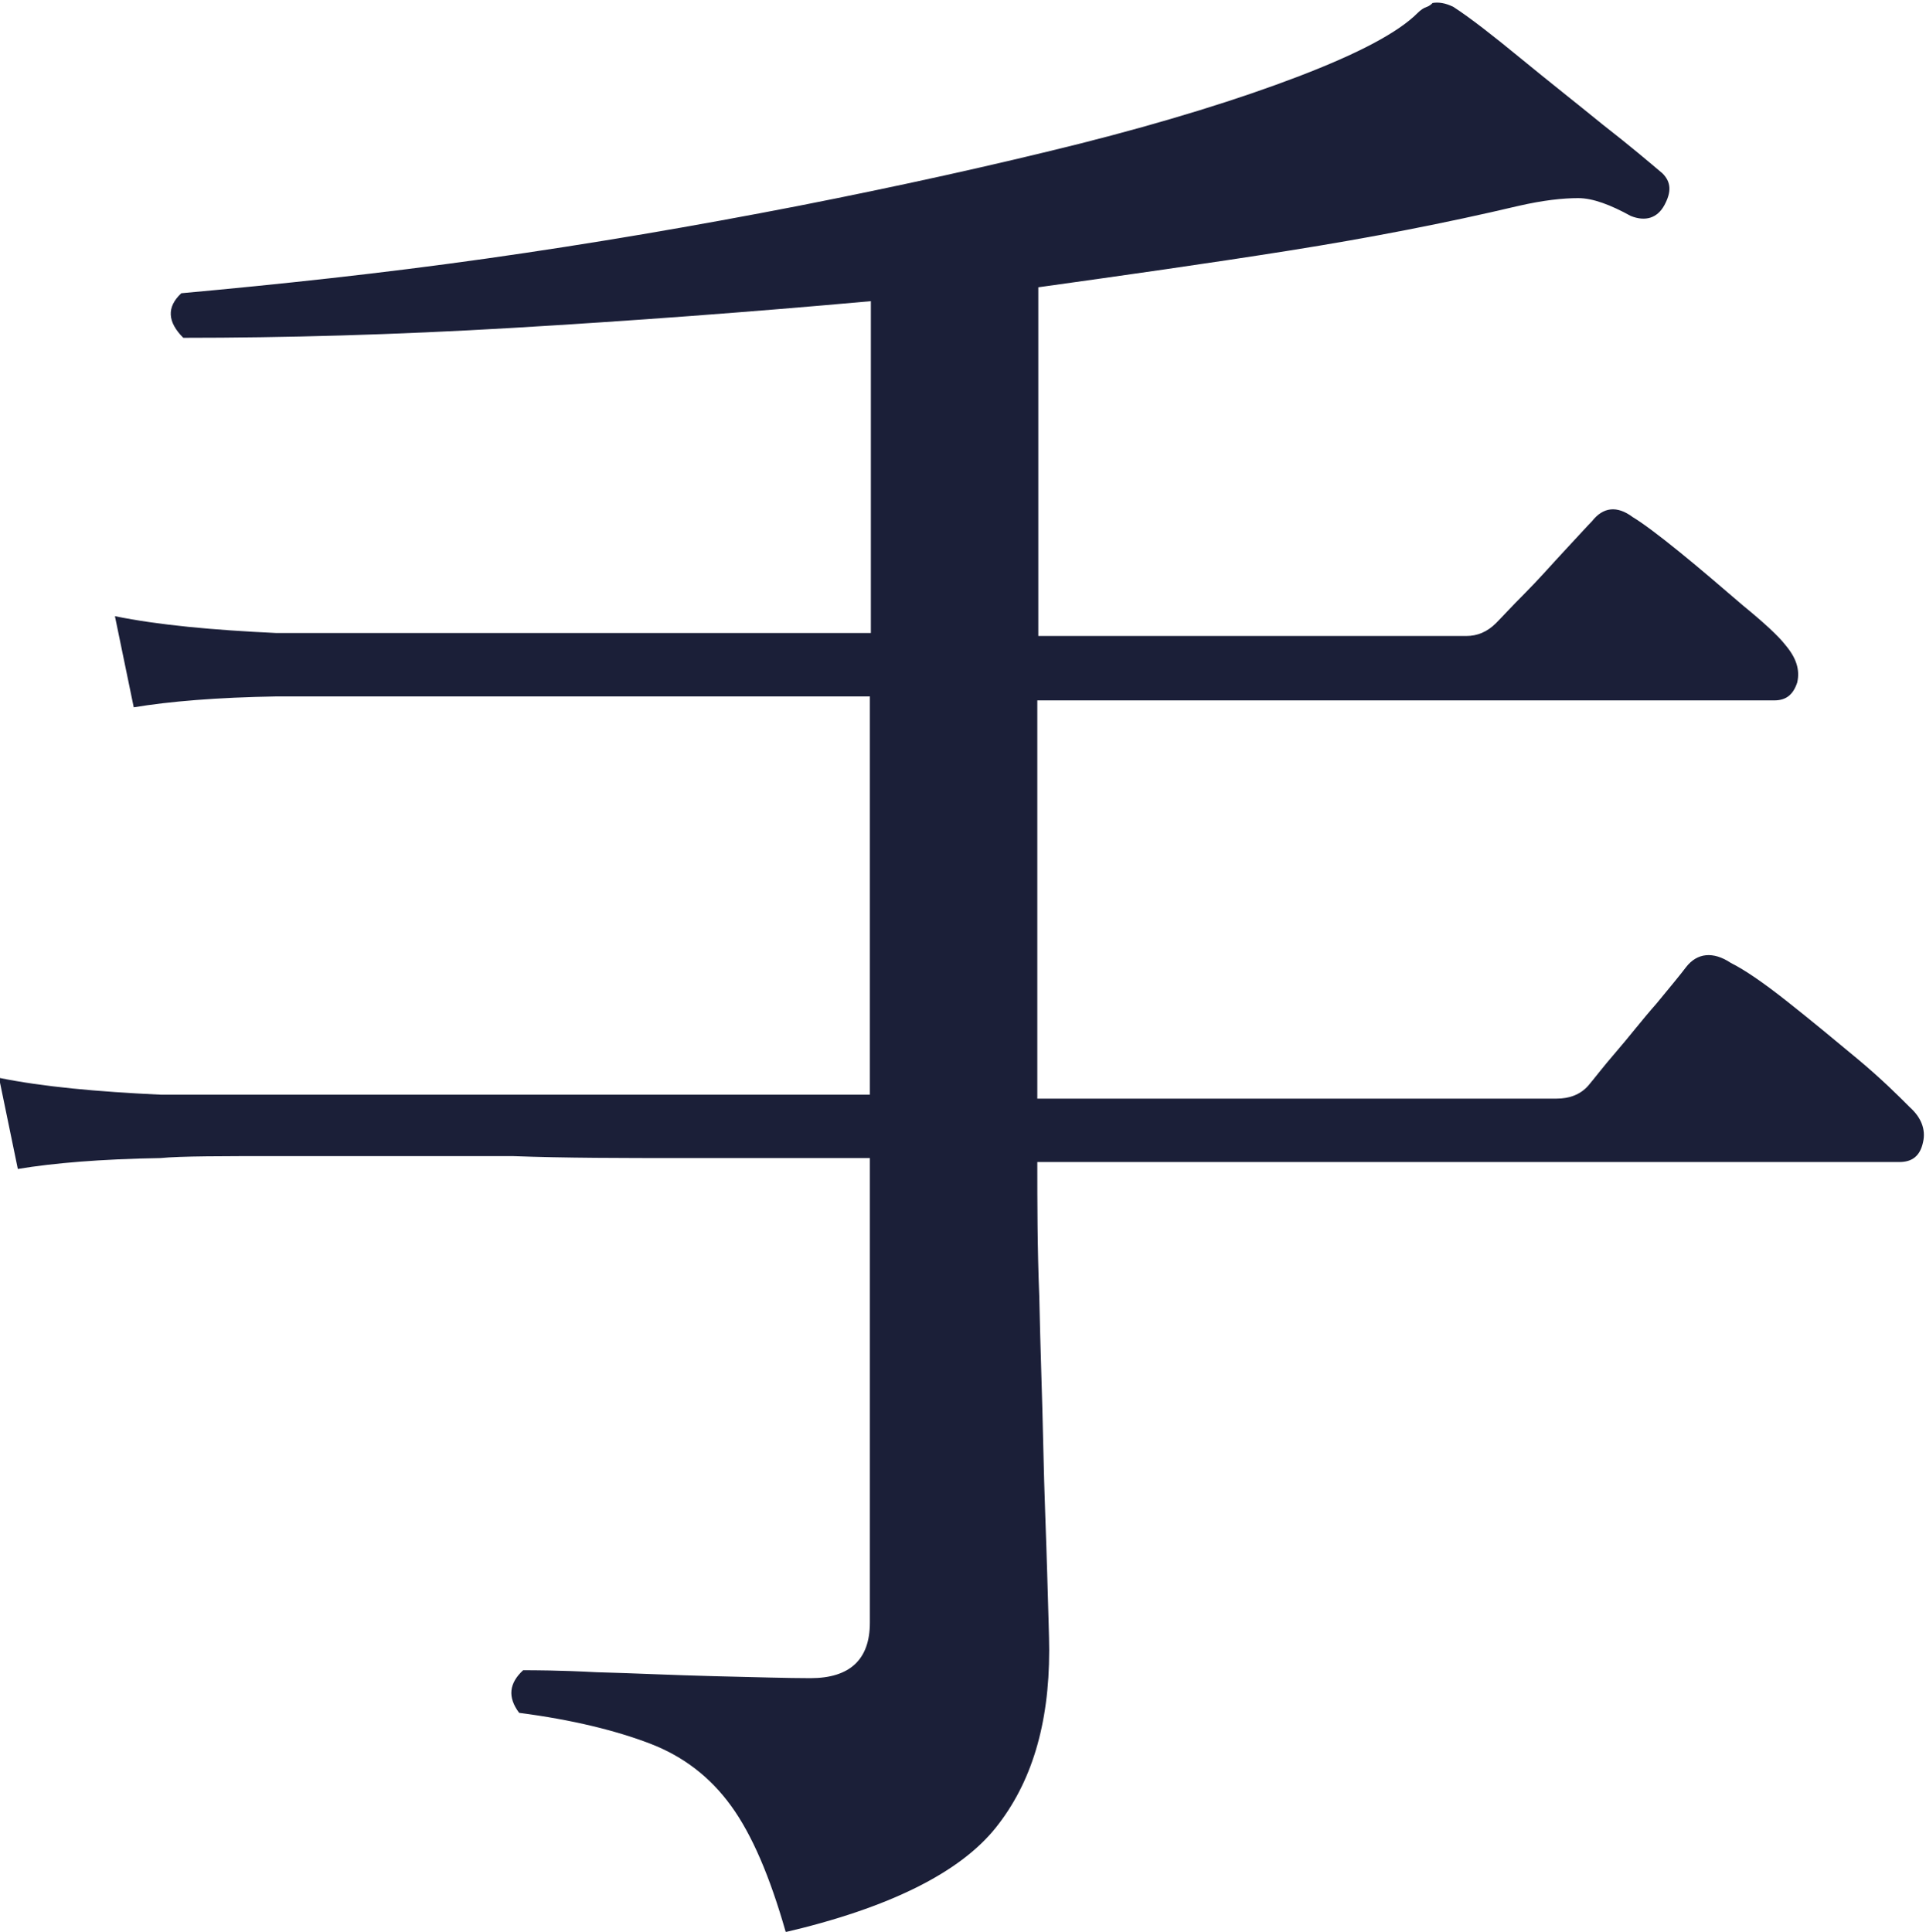 <?xml version="1.0" encoding="UTF-8"?>
<svg id="_レイヤー_2" data-name="レイヤー 2" xmlns="http://www.w3.org/2000/svg" viewBox="0 0 19.44 19.5">
  <defs>
    <style>
      .cls-1 {
        fill: #1b1f38;
      }
    </style>
  </defs>
  <g id="_レイヤー_1-2" data-name="レイヤー 1">
    <path class="cls-1" d="M7.93,19.5c-.16-.56-.34-.98-.55-1.27-.21-.29-.48-.5-.82-.63s-.78-.24-1.32-.31c-.12-.16-.1-.3.04-.43.11,0,.36,0,.74.02.38.01.78.03,1.19.04.42.01.74.02.97.02.4,0,.6-.19.6-.56v-4.69h-1.88c-.61,0-1.19,0-1.73-.02h-2.29c-.64,0-1.06,0-1.26.02-.6.01-1.08.05-1.44.11l-.19-.92c.44.09.99.14,1.63.17h7.16v-4.02H2.79c-.6.01-1.08.05-1.44.11l-.19-.92c.44.09.99.14,1.63.17h6v-3.35c-1.22.11-2.43.2-3.62.27s-2.3.1-3.32.1c-.16-.16-.17-.31-.02-.45.99-.09,2.02-.2,3.08-.35s2.11-.33,3.14-.53c1.02-.2,1.97-.41,2.85-.63.87-.22,1.61-.45,2.21-.68.6-.23,1-.44,1.2-.64.03-.03.06-.05.09-.06.03-.01.05-.03.06-.04.06-.01.13,0,.21.04.17.11.4.29.68.52.28.23.56.45.83.67.27.21.47.38.6.49.09.09.09.19.02.32s-.19.17-.34.11c-.2-.11-.38-.18-.53-.18-.15,0-.35.02-.61.08-.72.17-1.49.32-2.31.45-.82.13-1.67.25-2.53.37v3.52h4.32c.11,0,.21-.04.3-.13.06-.06.15-.16.29-.3.14-.14.27-.29.41-.44s.23-.25.27-.29c.11-.14.25-.16.41-.04.1.06.26.18.47.35s.43.36.64.54c.22.18.36.31.43.4.11.13.15.25.12.38-.04.12-.11.18-.23.18h-7.44v4.02h5.24c.13,0,.24-.04.32-.13.06-.07.15-.19.28-.34s.26-.32.41-.49c.14-.17.24-.29.3-.37.11-.14.27-.16.45-.04.14.07.33.2.57.39s.47.38.71.58.41.37.53.49c.11.1.16.22.13.35-.03.14-.11.2-.24.2h-8.7c0,.4,0,.86.02,1.36.01.51.03,1.01.04,1.5.01.49.03.93.04,1.3.01.37.02.63.02.77,0,.75-.18,1.34-.54,1.79-.36.45-1.07.81-2.15,1.06Z"/>
  </g>
</svg>